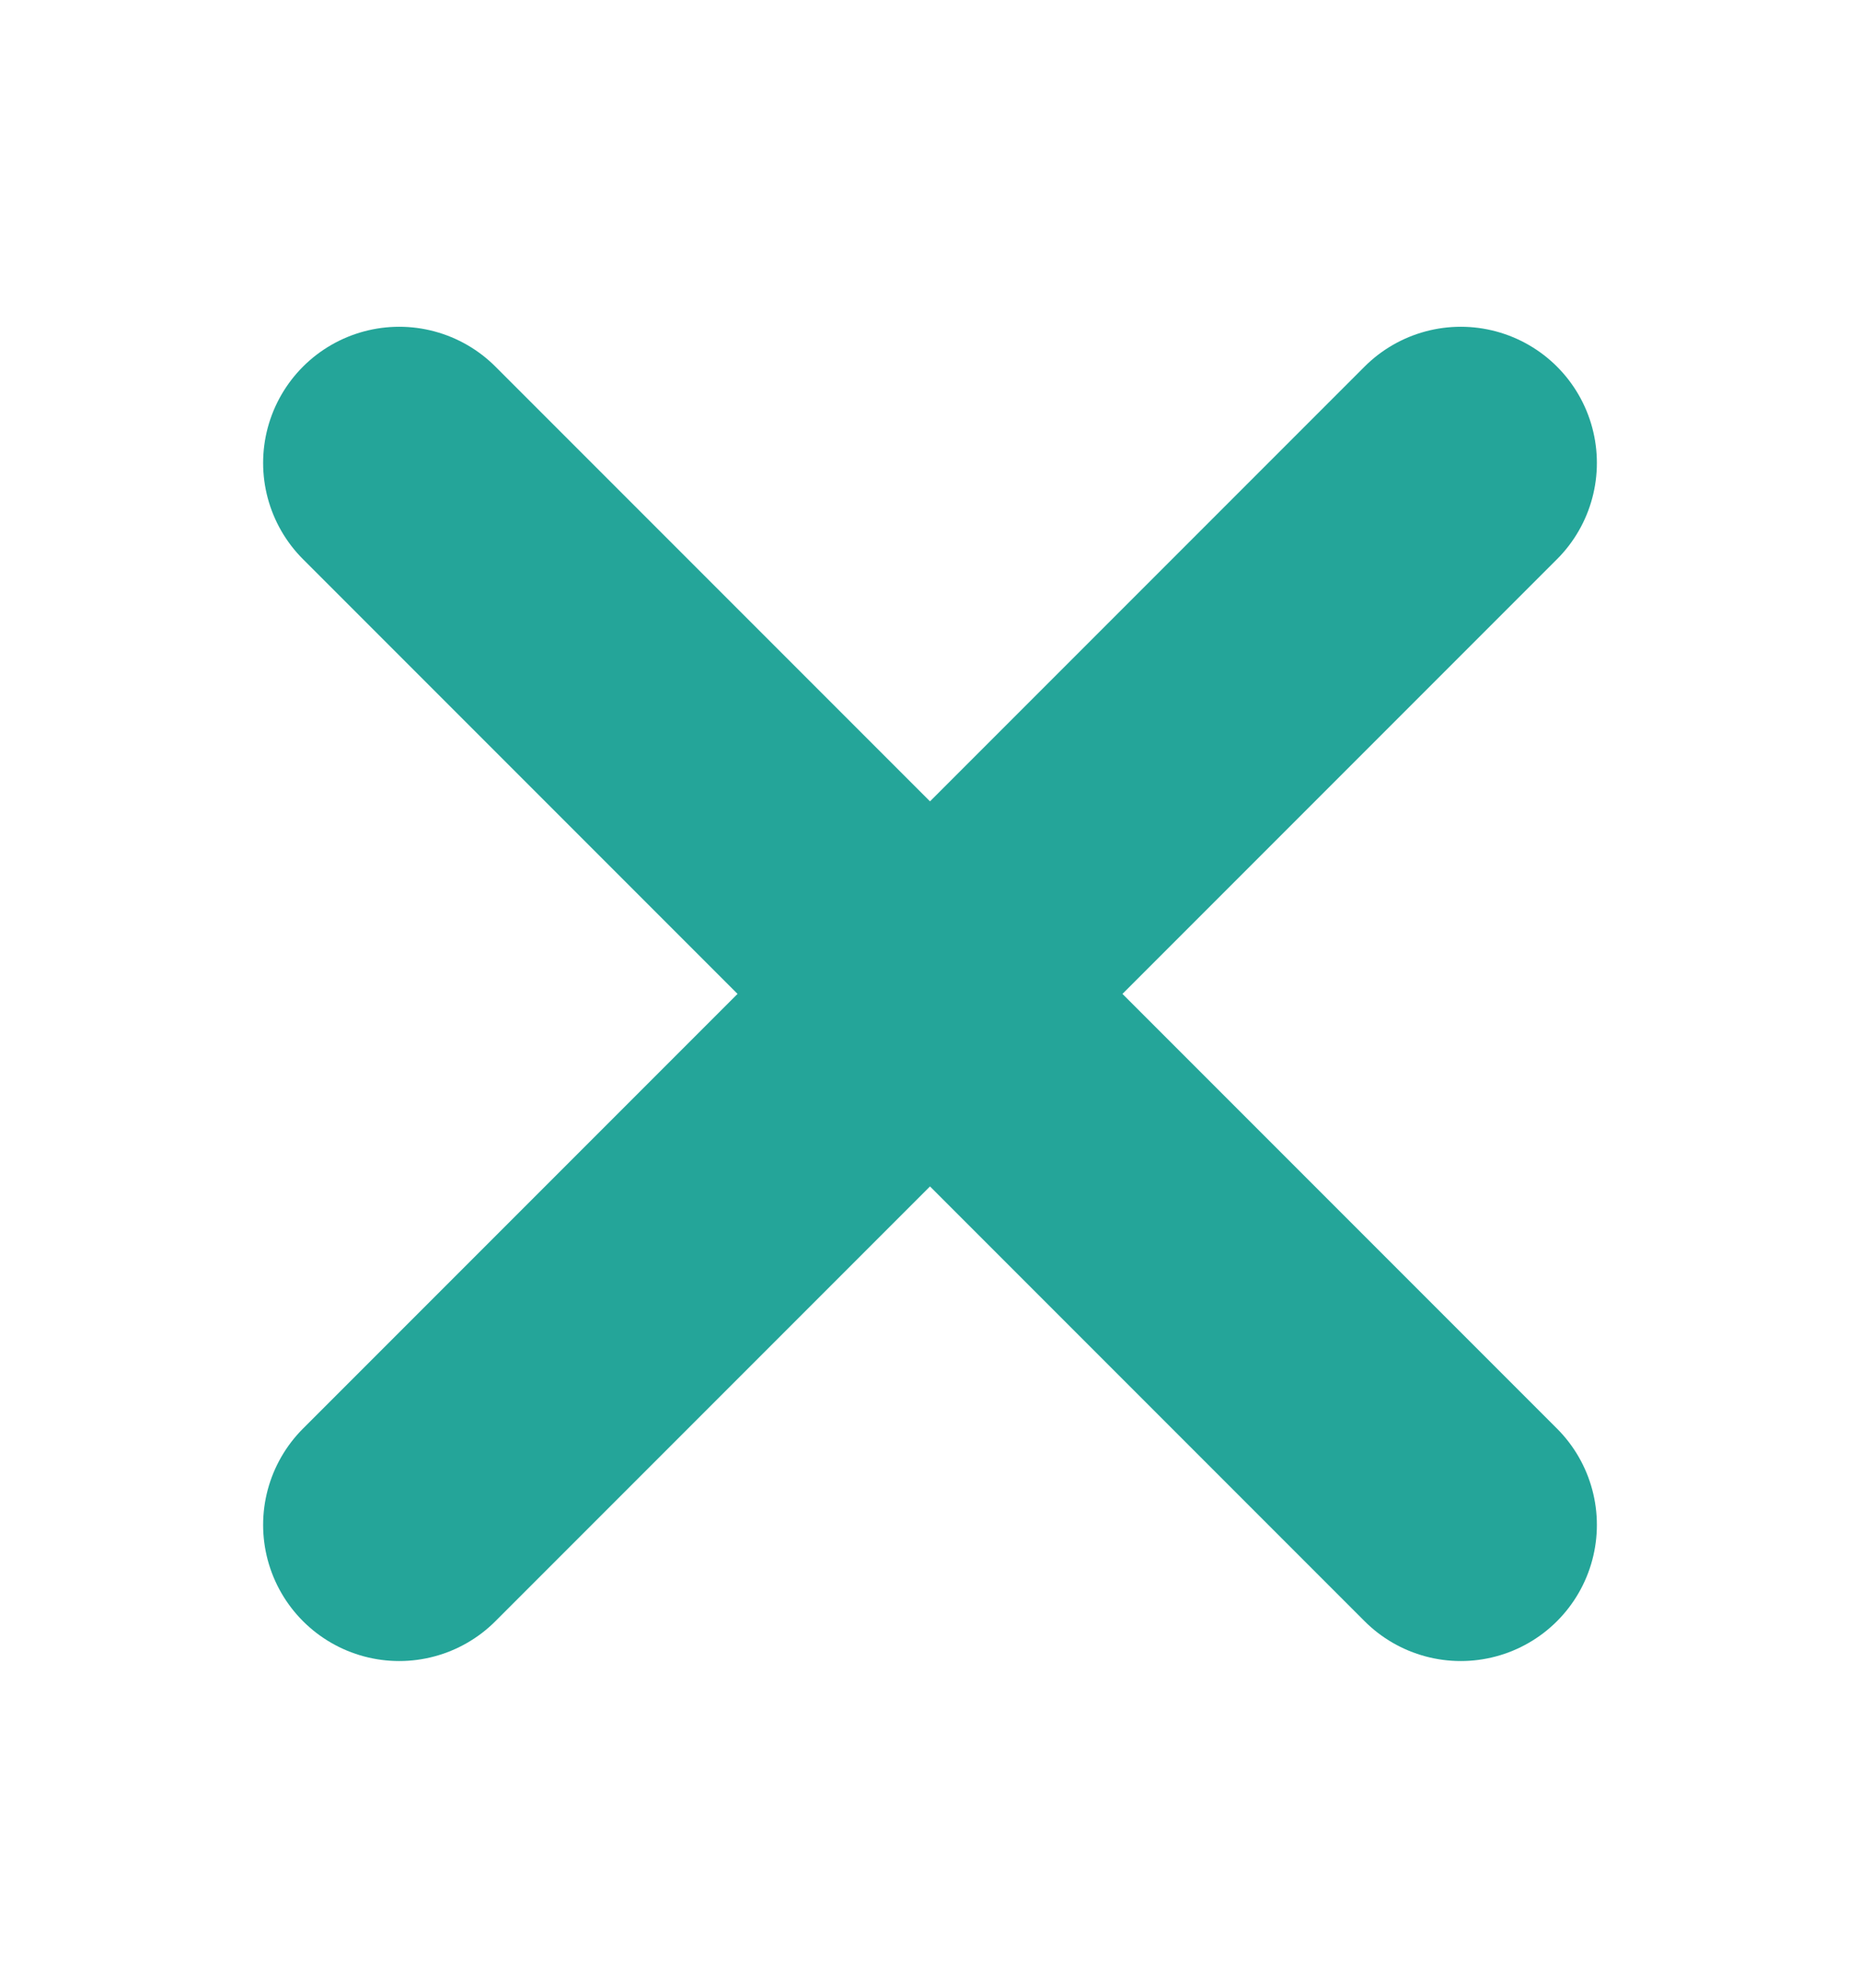 <svg enable-background="new 0 0 20.5 21.9" viewBox="0 0 20.5 21.9" xmlns="http://www.w3.org/2000/svg"><g fill="none" stroke="#24a599" stroke-linecap="round" stroke-miterlimit="10" stroke-width="3"><path d="m4.4 16.8 11.7-11.7"/><path d="m4.4 5.1 11.7 11.7"/></g></svg>